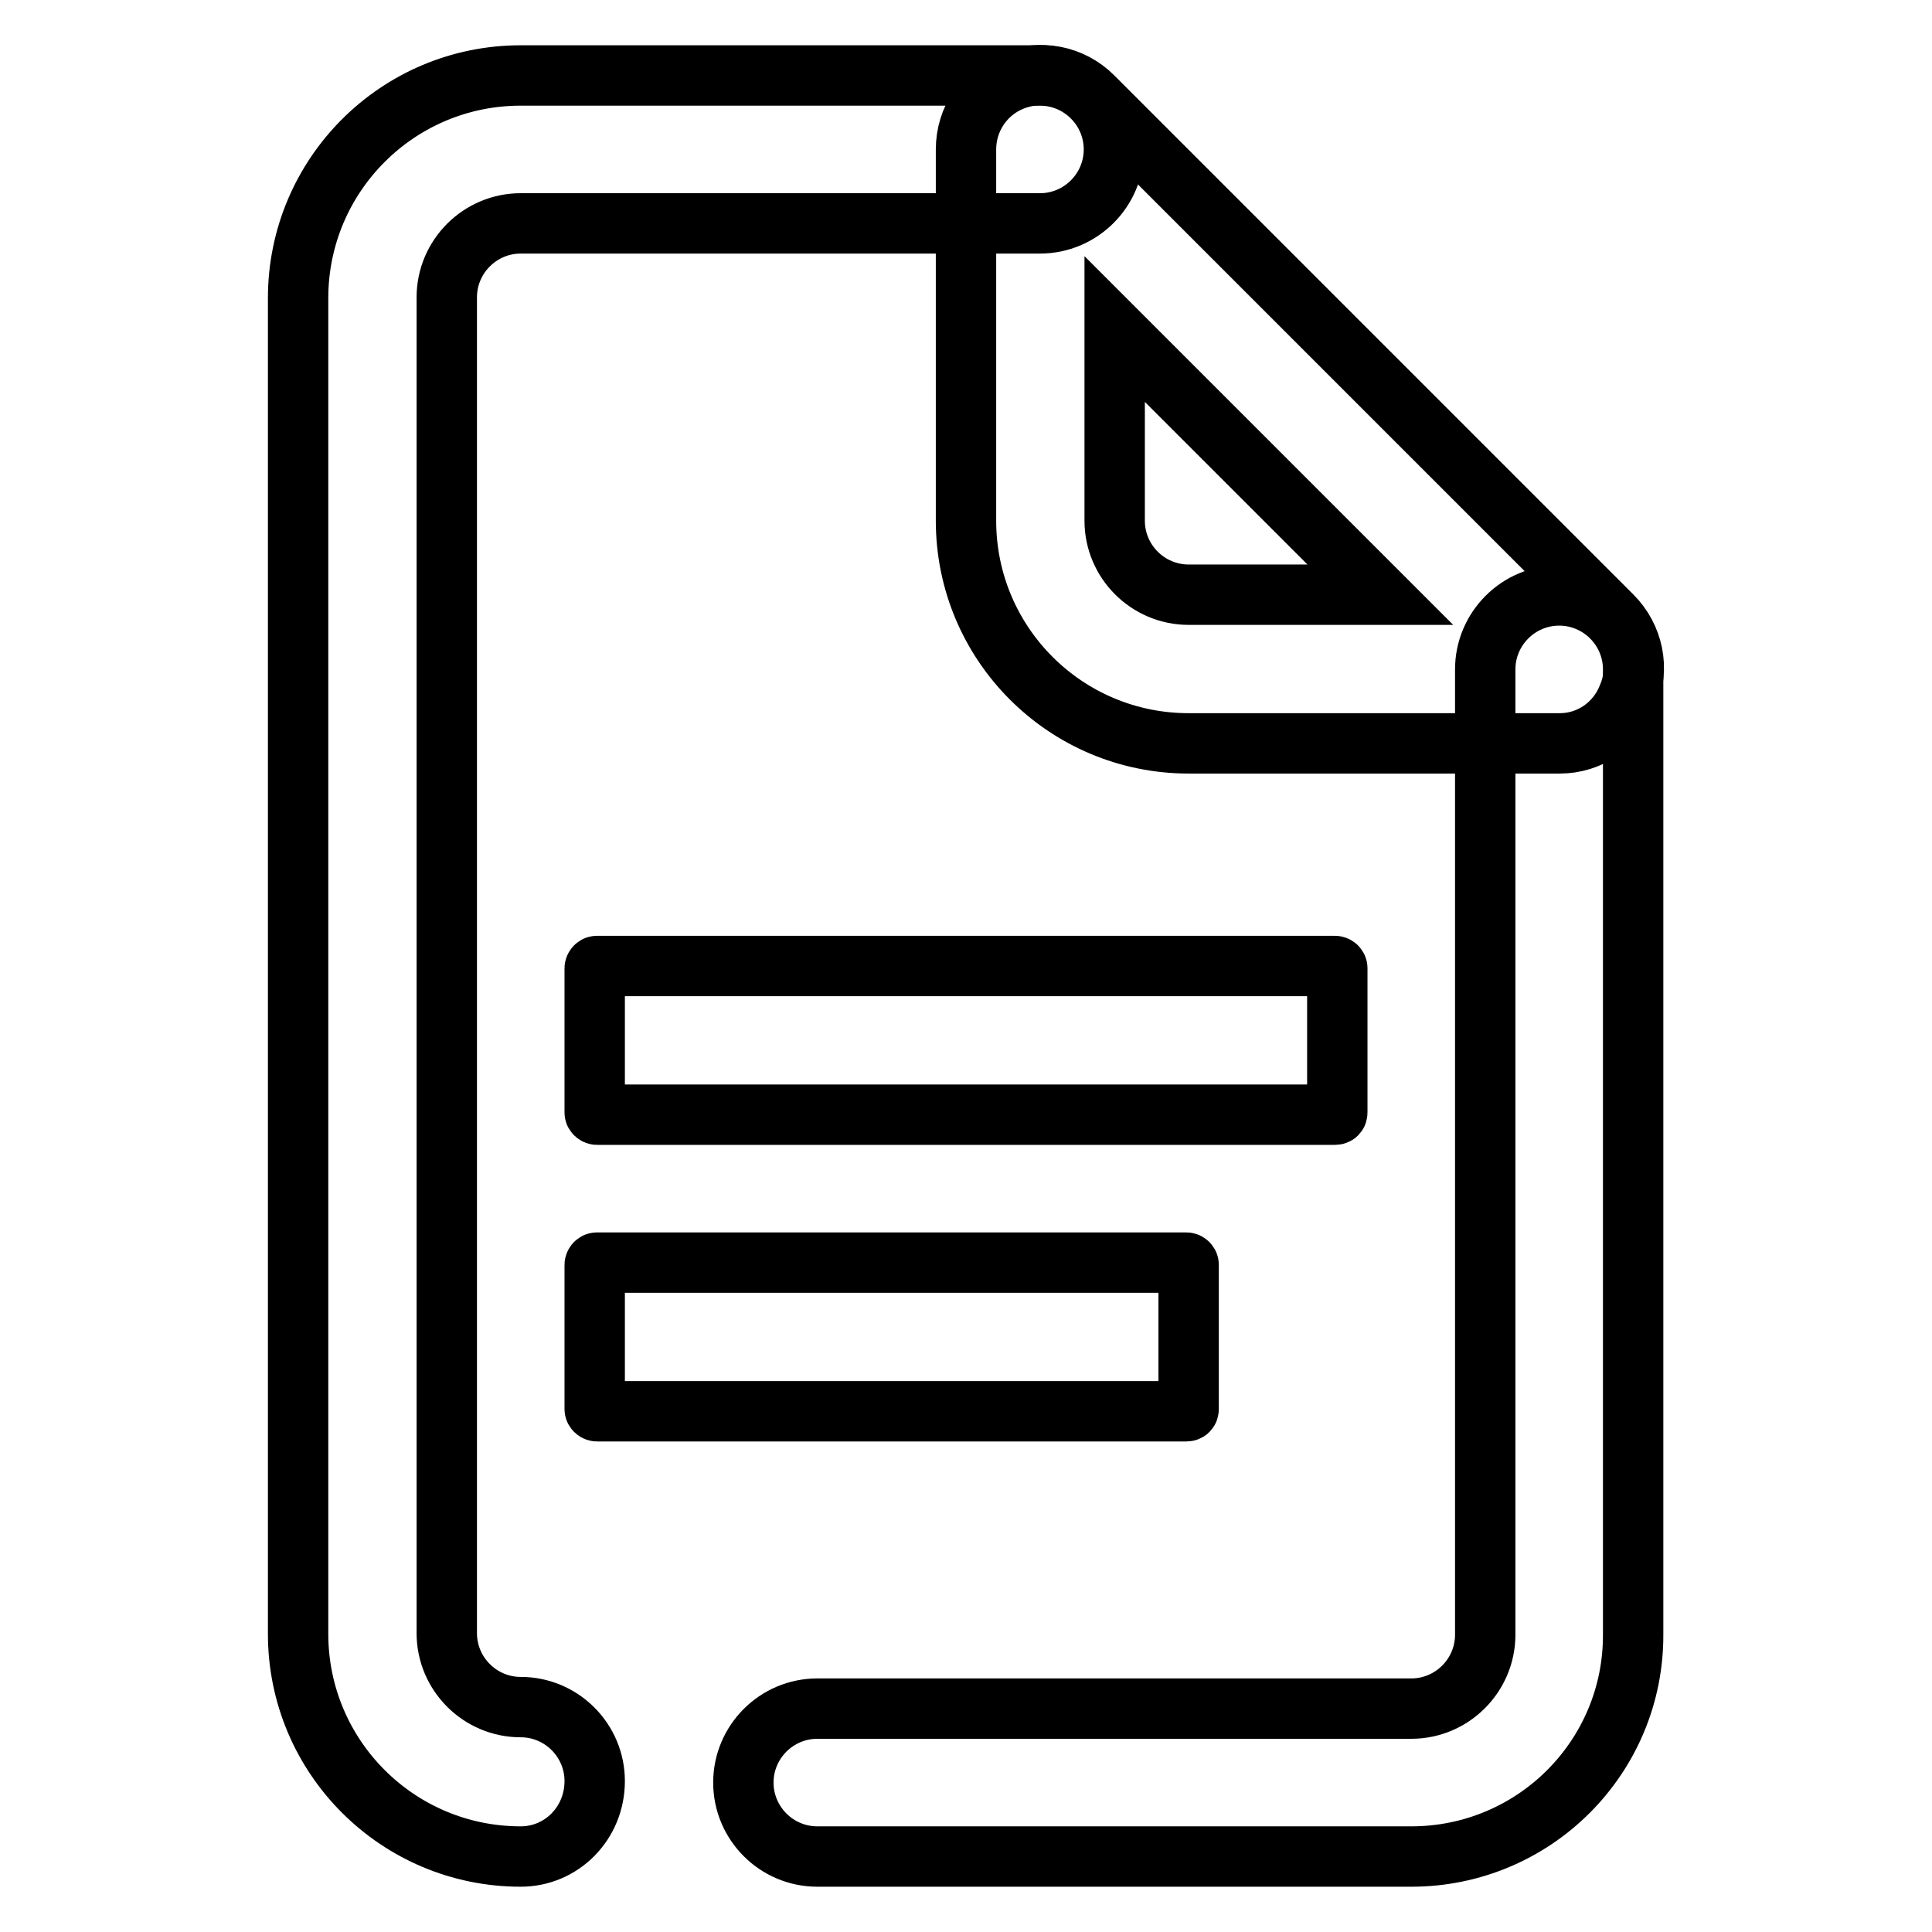 <?xml version="1.0" encoding="utf-8"?>
<!-- Svg Vector Icons : http://www.onlinewebfonts.com/icon -->
<!DOCTYPE svg PUBLIC "-//W3C//DTD SVG 1.1//EN" "http://www.w3.org/Graphics/SVG/1.1/DTD/svg11.dtd">
<svg version="1.1" xmlns="http://www.w3.org/2000/svg" xmlns:xlink="http://www.w3.org/1999/xlink" x="0px" y="0px" viewBox="0 0 256 256" enable-background="new 0 0 256 256" xml:space="preserve">
<g><g><path stroke-width="8" fill-opacity="0" stroke="#000000"  d="M69,246c-16.3,0-29.5-13.2-29.5-29.5v-177C39.5,23.2,52.7,10,69,10h68.8c5.4,0,9.8,4.4,9.8,9.8c0,5.4-4.4,9.8-9.8,9.8H69c-5.4,0-9.8,4.4-9.8,9.8v177c0,5.4,4.4,9.8,9.8,9.8c5.4,0,9.8,4.4,9.8,9.8C78.8,241.6,74.4,246,69,246z"/><path stroke-width="8" fill-opacity="0" stroke="#000000"  d="M187,246h-78.7c-5.4,0-9.8-4.4-9.8-9.8c0-5.4,4.4-9.8,9.8-9.8H187c5.4,0,9.8-4.4,9.8-9.8V88.7c0-5.4,4.4-9.8,9.8-9.8c5.4,0,9.8,4.4,9.8,9.8v127.8C216.5,232.8,203.3,246,187,246z"/><path stroke-width="8" fill-opacity="0" stroke="#000000"  d="M206.7,98.5h-49.2C141.2,98.5,128,85.3,128,69V19.8c0-4,2.4-7.6,6.1-9.1s7.9-0.7,10.7,2.1l68.8,68.8c2.8,2.8,3.7,7,2.1,10.7C214.2,96.1,210.6,98.5,206.7,98.5z M147.7,43.6V69c0,5.4,4.4,9.8,9.8,9.8h25.4L147.7,43.6z"/><path stroke-width="8" fill-opacity="0" stroke="#000000"  d="M157.2,187H79.1c-0.1,0-0.3-0.1-0.3-0.3v-19.1c0-0.1,0.1-0.3,0.3-0.3h78.1c0.1,0,0.3,0.1,0.3,0.3v19.1C157.5,186.9,157.4,187,157.2,187z"/><path stroke-width="8" fill-opacity="0" stroke="#000000"  d="M176.9,147.7H79.1c-0.1,0-0.3-0.1-0.3-0.3v-19.1c0-0.1,0.1-0.3,0.3-0.3h97.8c0.1,0,0.3,0.1,0.3,0.3v19.1C177.2,147.6,177.1,147.7,176.9,147.7z"/></g></g>
</svg>